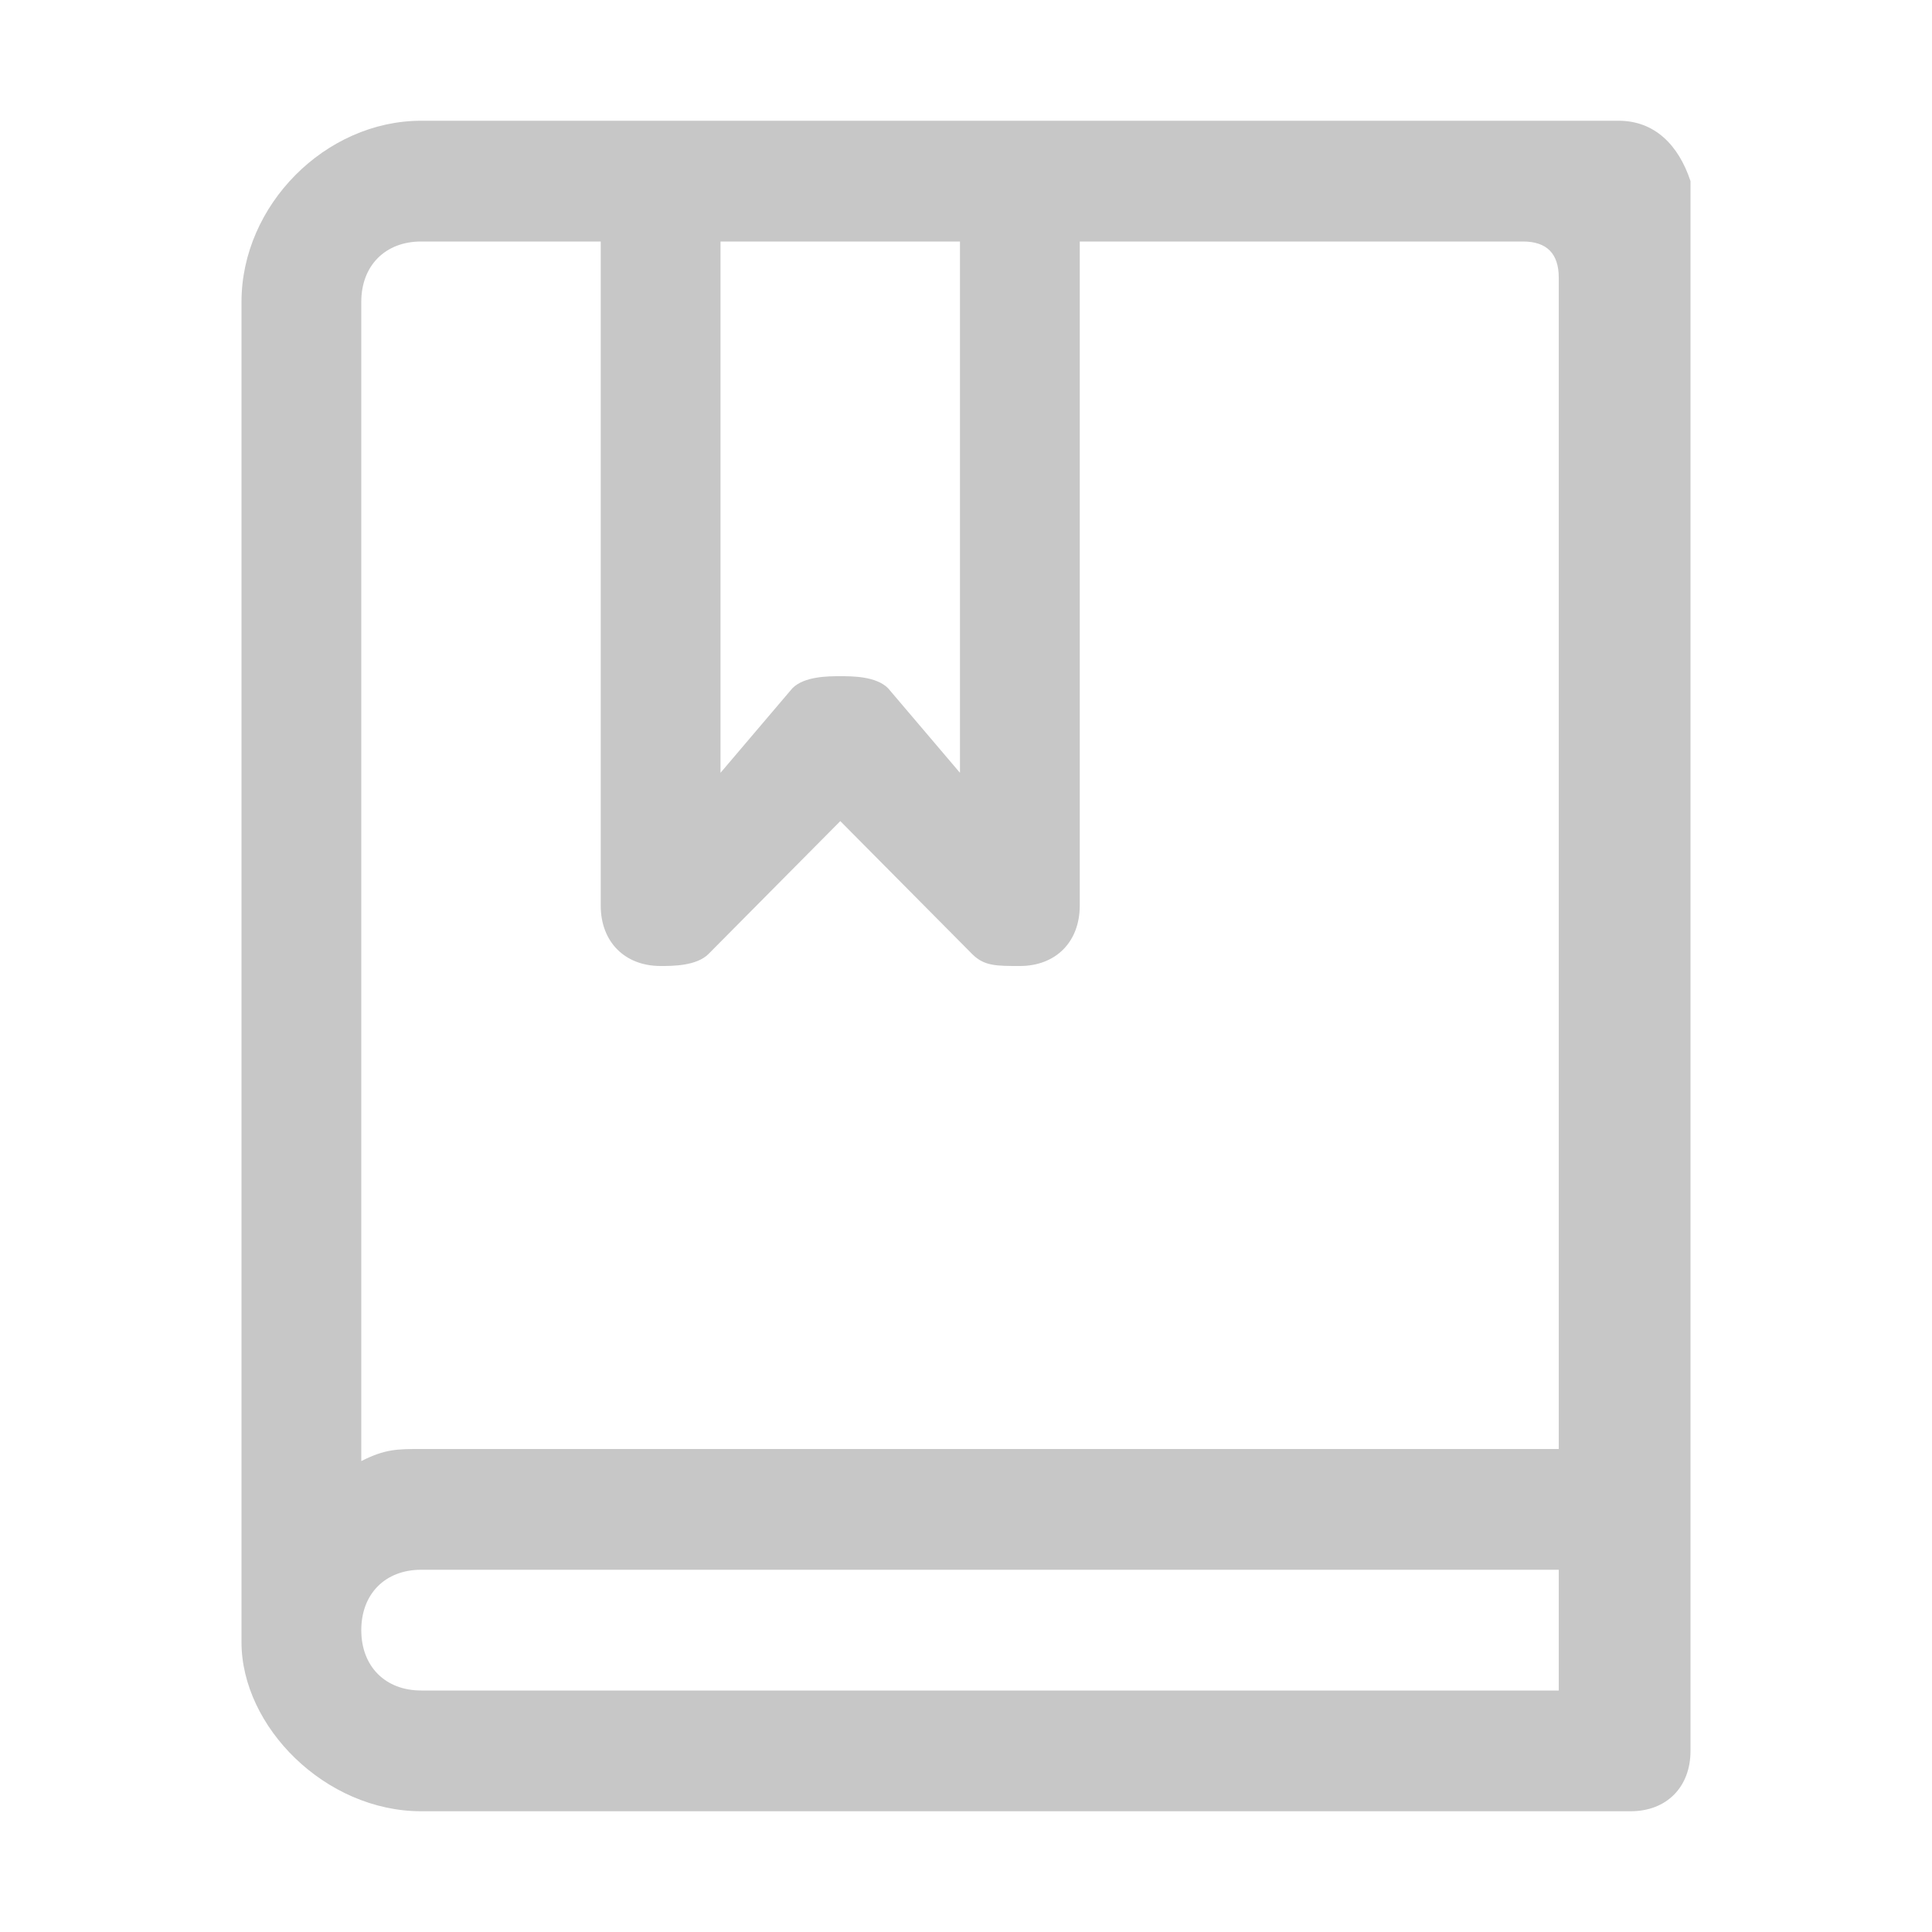 <?xml version="1.0" encoding="UTF-8"?>
<svg width="16px" height="16px" viewBox="0 0 16 16" version="1.1" xmlns="http://www.w3.org/2000/svg" xmlns:xlink="http://www.w3.org/1999/xlink">
    <title>帮助手册</title>
    <g id="页面-1" stroke="none" stroke-width="1" fill="none" fill-rule="evenodd">
        <g id="帮助手册" fill="#C7C7C7" fill-rule="nonzero">
            <rect id="矩形" opacity="0" x="0" y="0" width="16" height="16"></rect>
            <path d="M12.909,12 L3.488,12 C3.289,12 3.19,12 2.992,12.1 L2.992,2.5 C2.992,2.2 3.19,2 3.488,2 L4.975,2 L4.975,7.5 C4.975,7.8 5.174,8 5.471,8 C5.57,8 5.769,8 5.868,7.9 L6.959,6.8 L8.05,7.9 C8.149,8 8.248,8 8.446,8 C8.744,8 8.942,7.8 8.942,7.5 L8.942,2 L12.612,2 C12.81,2 12.909,2.1 12.909,2.3 L12.909,12 Z M12.909,14 L3.488,14 C3.19,14 2.992,13.8 2.992,13.5 C2.992,13.2 3.19,13 3.488,13 L12.909,13 L12.909,14 L12.909,14 Z M5.967,2 L7.95,2 L7.95,6.4 L7.355,5.7 C7.256,5.6 7.058,5.6 6.959,5.6 C6.86,5.6 6.661,5.6 6.562,5.7 L5.967,6.4 L5.967,2 Z M13.405,1 L3.488,1 C2.694,1 2,1.7 2,2.5 L2,13.6 C2,14.3 2.694,15 3.488,15 L13.504,15 C13.802,15 14,14.8 14,14.5 L14,1.5 C13.901,1.2 13.702,1 13.405,1 Z" id="形状"></path>
        </g>
    </g>
</svg>